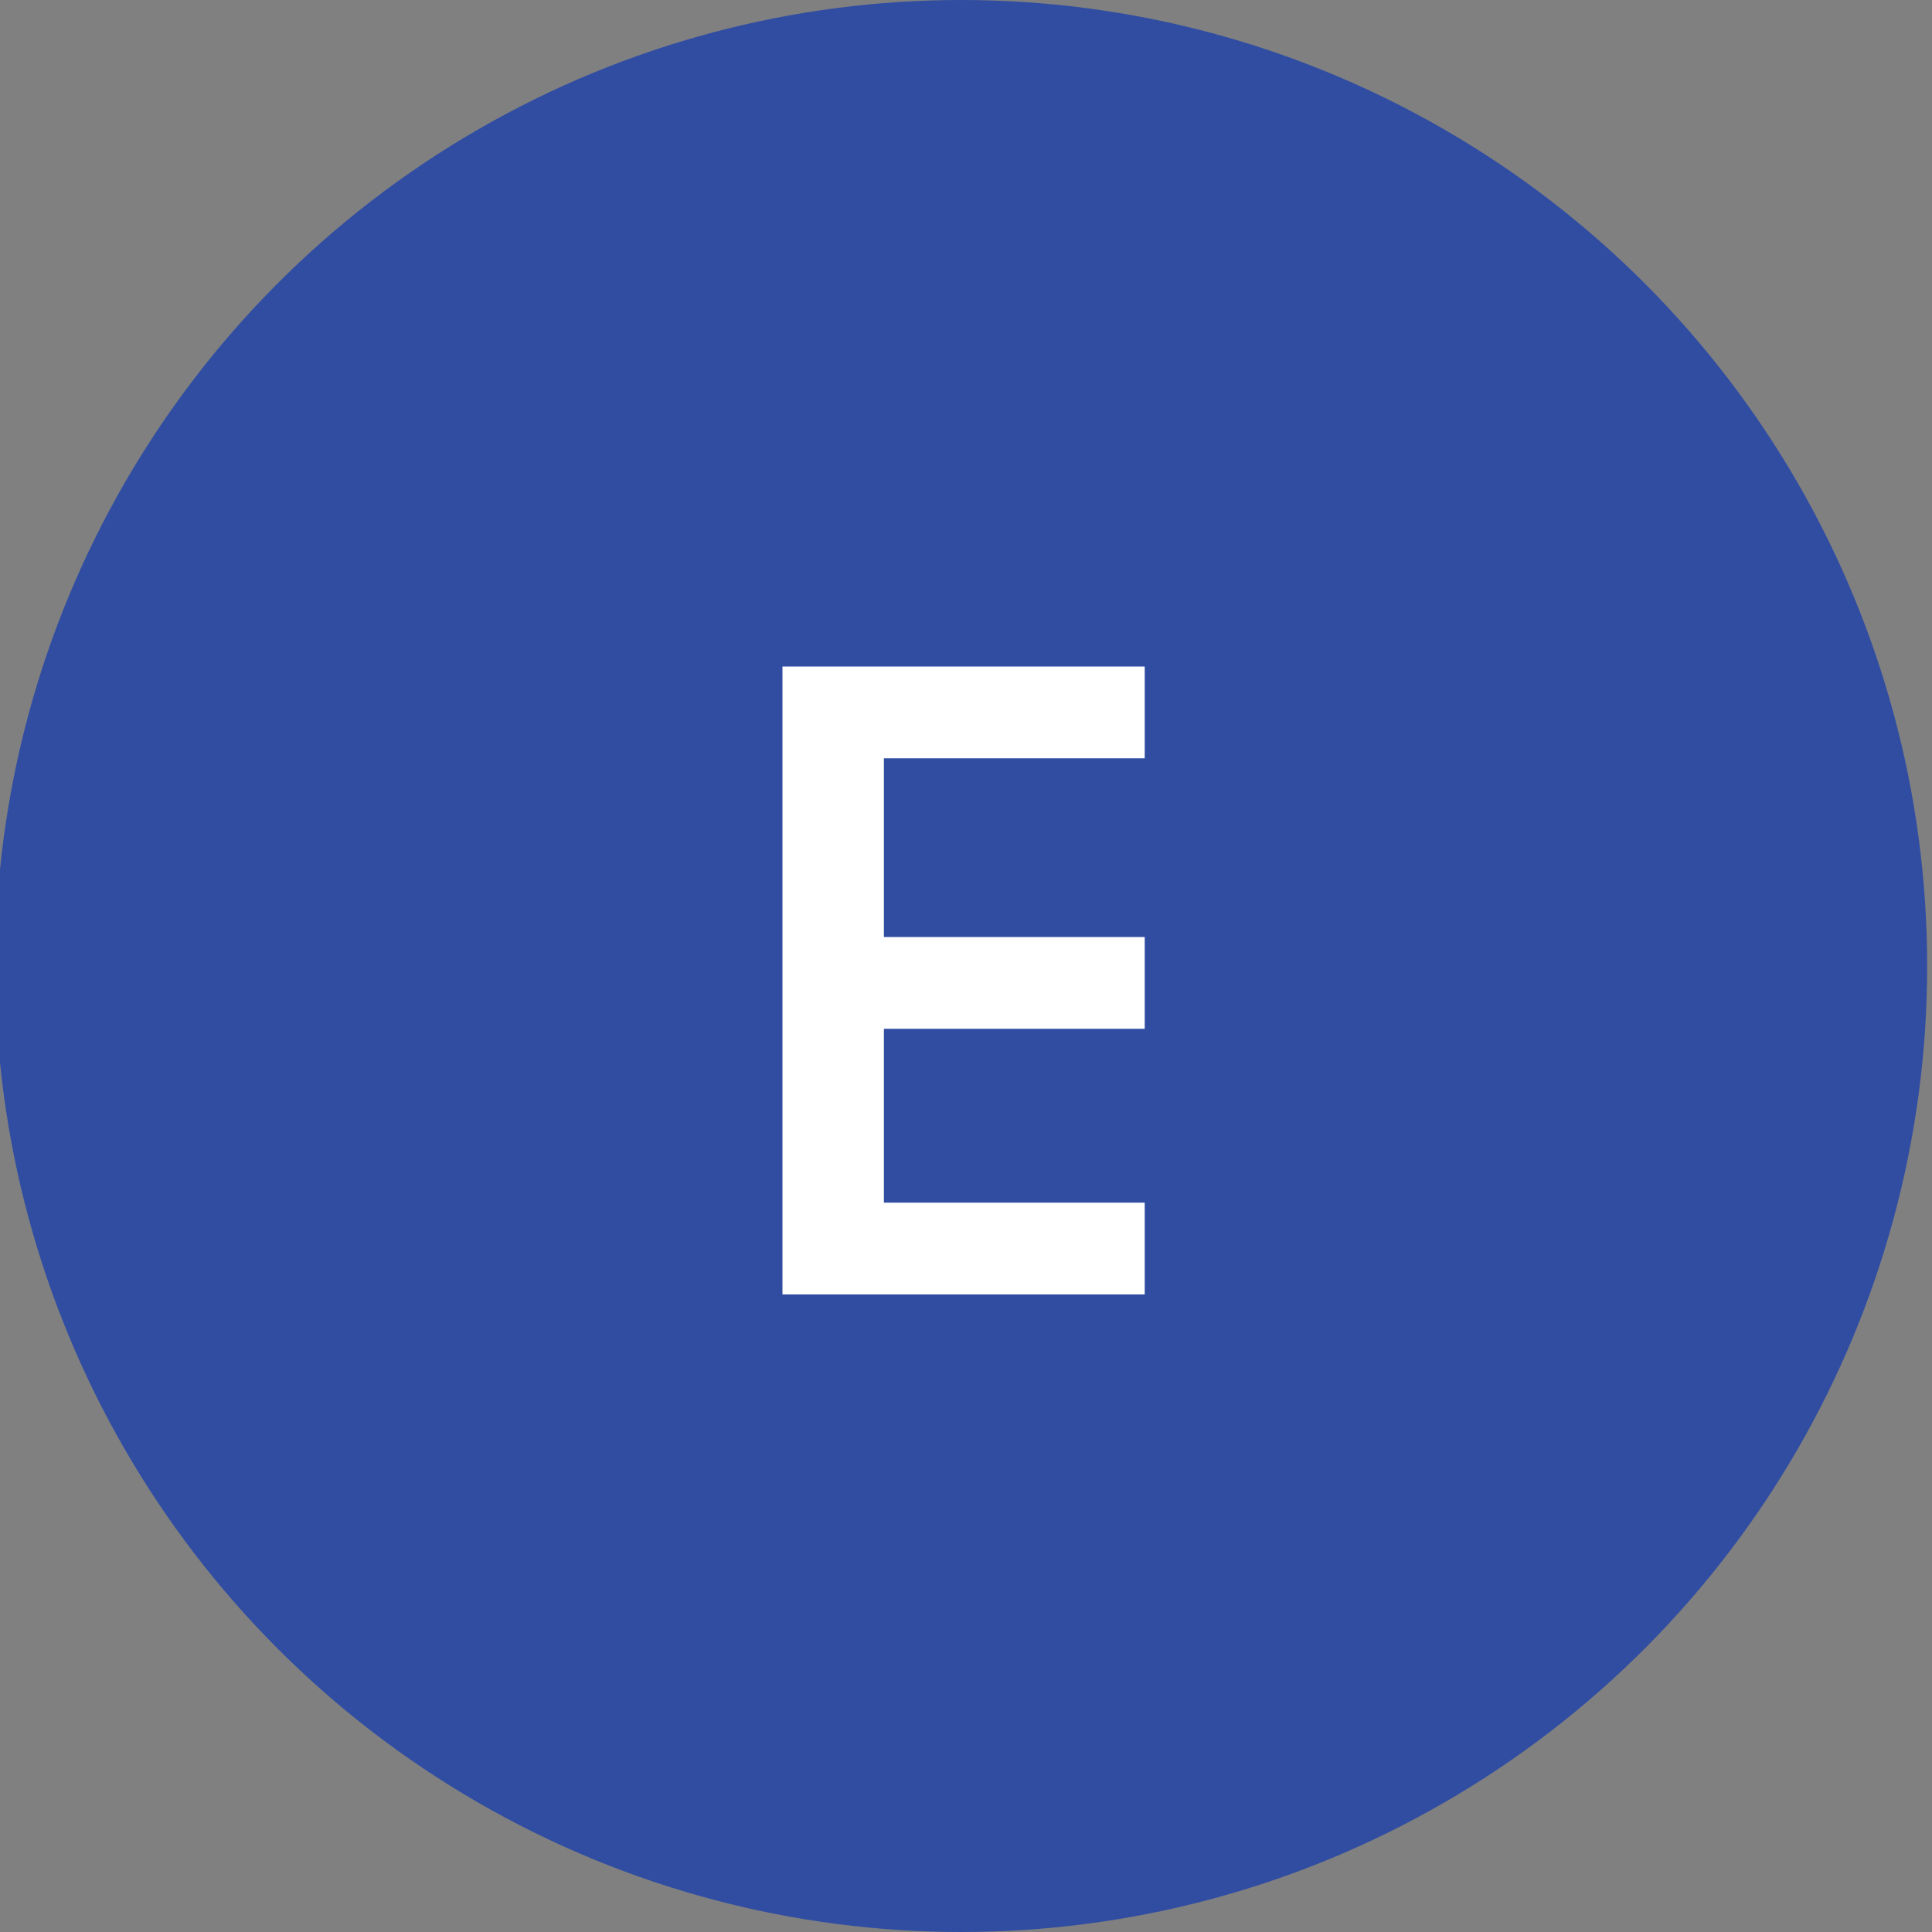 <?xml version="1.0" encoding="utf-8"?>
<!-- Generator: Adobe Illustrator 25.2.1, SVG Export Plug-In . SVG Version: 6.00 Build 0)  -->
<svg version="1.1" id="Layer_1" xmlns="http://www.w3.org/2000/svg" xmlns:xlink="http://www.w3.org/1999/xlink" x="0px" y="0px"
	 viewBox="0 0 40 40" style="enable-background:new 0 0 40 40;" xml:space="preserve">
<rect x="0" y="0" width="40" height="40" fill="#808080" stroke="none"/>
<style type="text/css">
	.st0{fill:#304DA2;}
	.st1{fill:#FFFFFF;}
</style>
<circle class="st0" cx="19.9" cy="20" r="20"/>
<g>
	<path class="st1" d="M18.3,15.7v3.7h5.4v1.9h-5.4v3.6h5.4v1.9h-7.5v-13h7.5v1.9H18.3z"/>
</g>
</svg>
